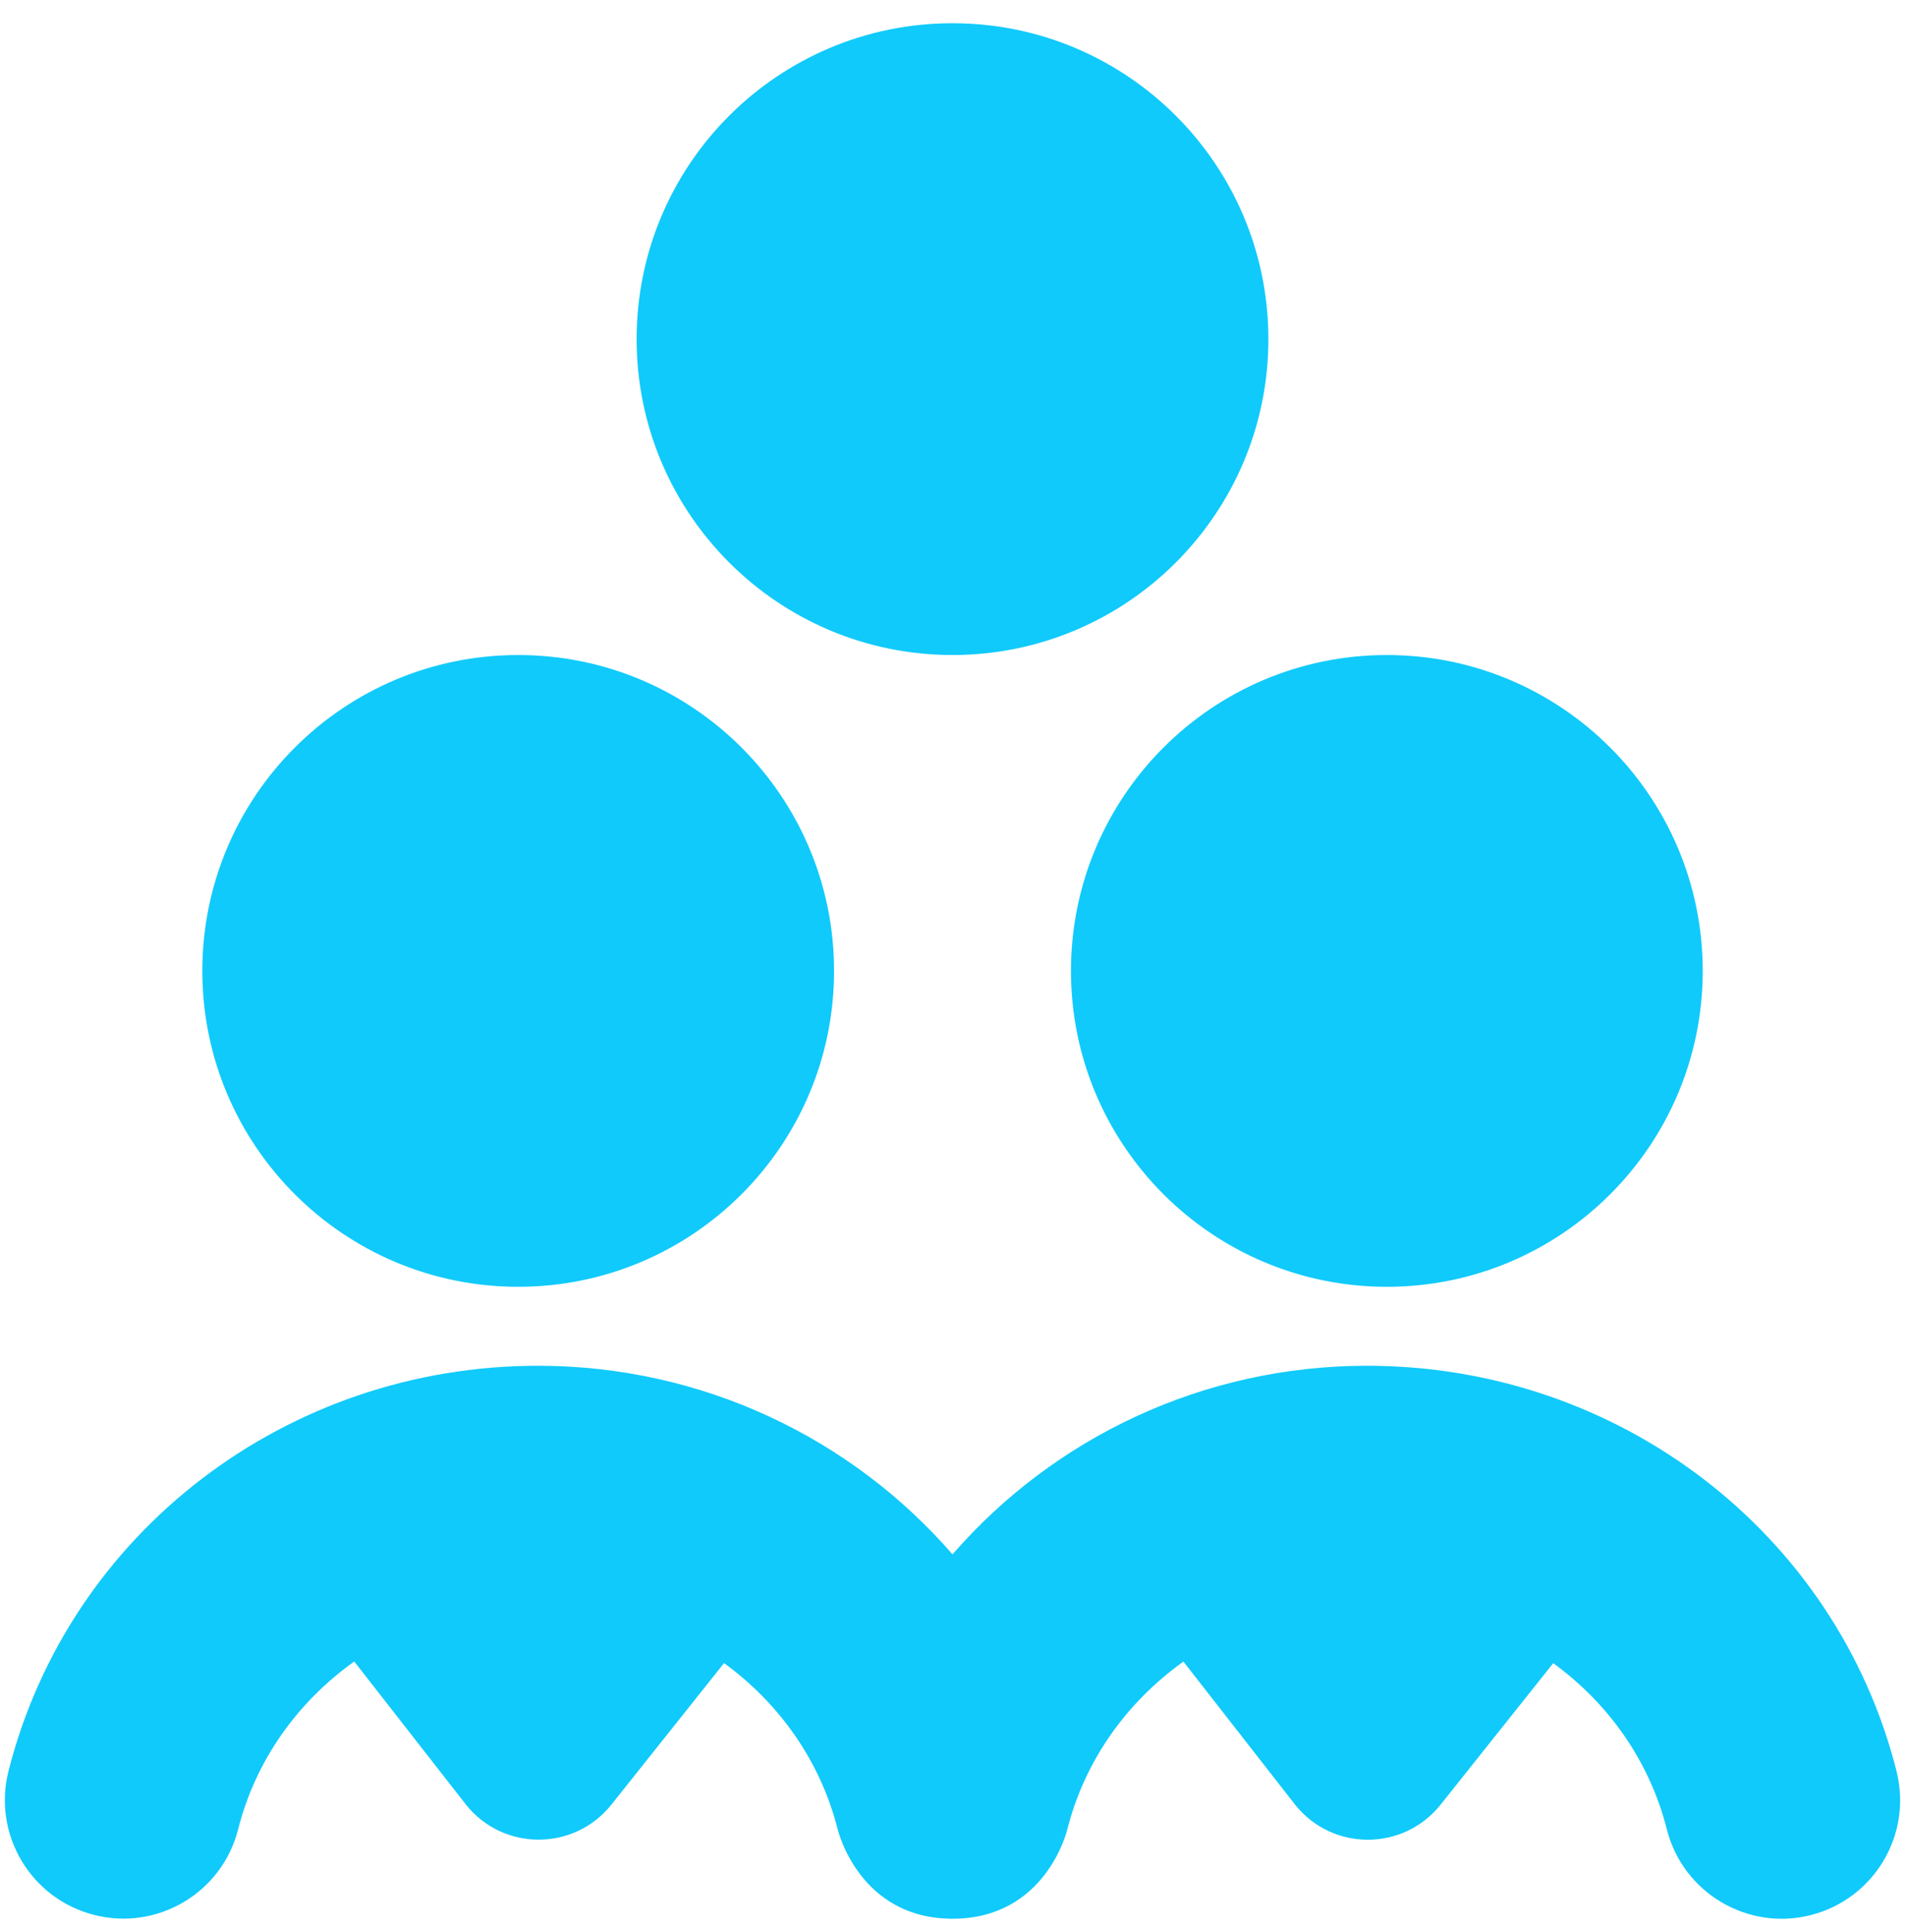 <?xml version="1.0" encoding="UTF-8"?>
<svg xmlns="http://www.w3.org/2000/svg" width="74" height="75" viewBox="0 0 74 75" fill="none">
  <path d="M53.844 25.43C60.616 25.43 66.108 30.921 66.108 37.694C66.108 44.466 60.616 49.958 53.844 49.958C47.071 49.958 41.58 44.466 41.58 37.694C41.58 30.921 47.071 25.43 53.844 25.43ZM36.981 25.43C43.754 25.43 49.245 19.939 49.245 13.166C49.245 6.393 43.754 0.902 36.981 0.902C30.208 0.902 24.717 6.393 24.717 13.166C24.717 19.939 30.208 25.43 36.981 25.43ZM20.118 49.958C26.891 49.958 32.382 44.466 32.382 37.694C32.382 30.921 26.891 25.43 20.118 25.43C13.346 25.43 7.855 30.921 7.855 37.694C7.855 44.466 13.346 49.958 20.118 49.958ZM73.631 68.755C71.283 59.493 62.833 53.023 53.077 53.023C46.694 53.023 40.905 55.829 36.981 60.345C33.06 55.832 27.271 53.023 20.885 53.023C11.132 53.023 2.679 59.493 0.331 68.755C-0.295 71.217 1.195 73.719 3.657 74.344C6.122 74.972 8.624 73.479 9.246 71.017C9.93 68.319 11.57 66.063 13.753 64.505L18.095 70.067C19.539 71.873 22.286 71.873 23.733 70.067L28.111 64.567C30.248 66.124 31.849 68.359 32.523 71.02C32.532 71.06 33.36 74.491 36.984 74.491C40.608 74.491 41.43 71.063 41.439 71.02C42.123 68.323 43.763 66.069 45.946 64.508L50.287 70.07C51.731 71.876 54.478 71.876 55.925 70.07L60.304 64.57C62.444 66.127 64.041 68.362 64.716 71.024C65.338 73.486 67.855 74.976 70.302 74.35C72.767 73.725 74.254 71.223 73.631 68.761V68.755Z" fill="#10CAFB"></path>
</svg>
